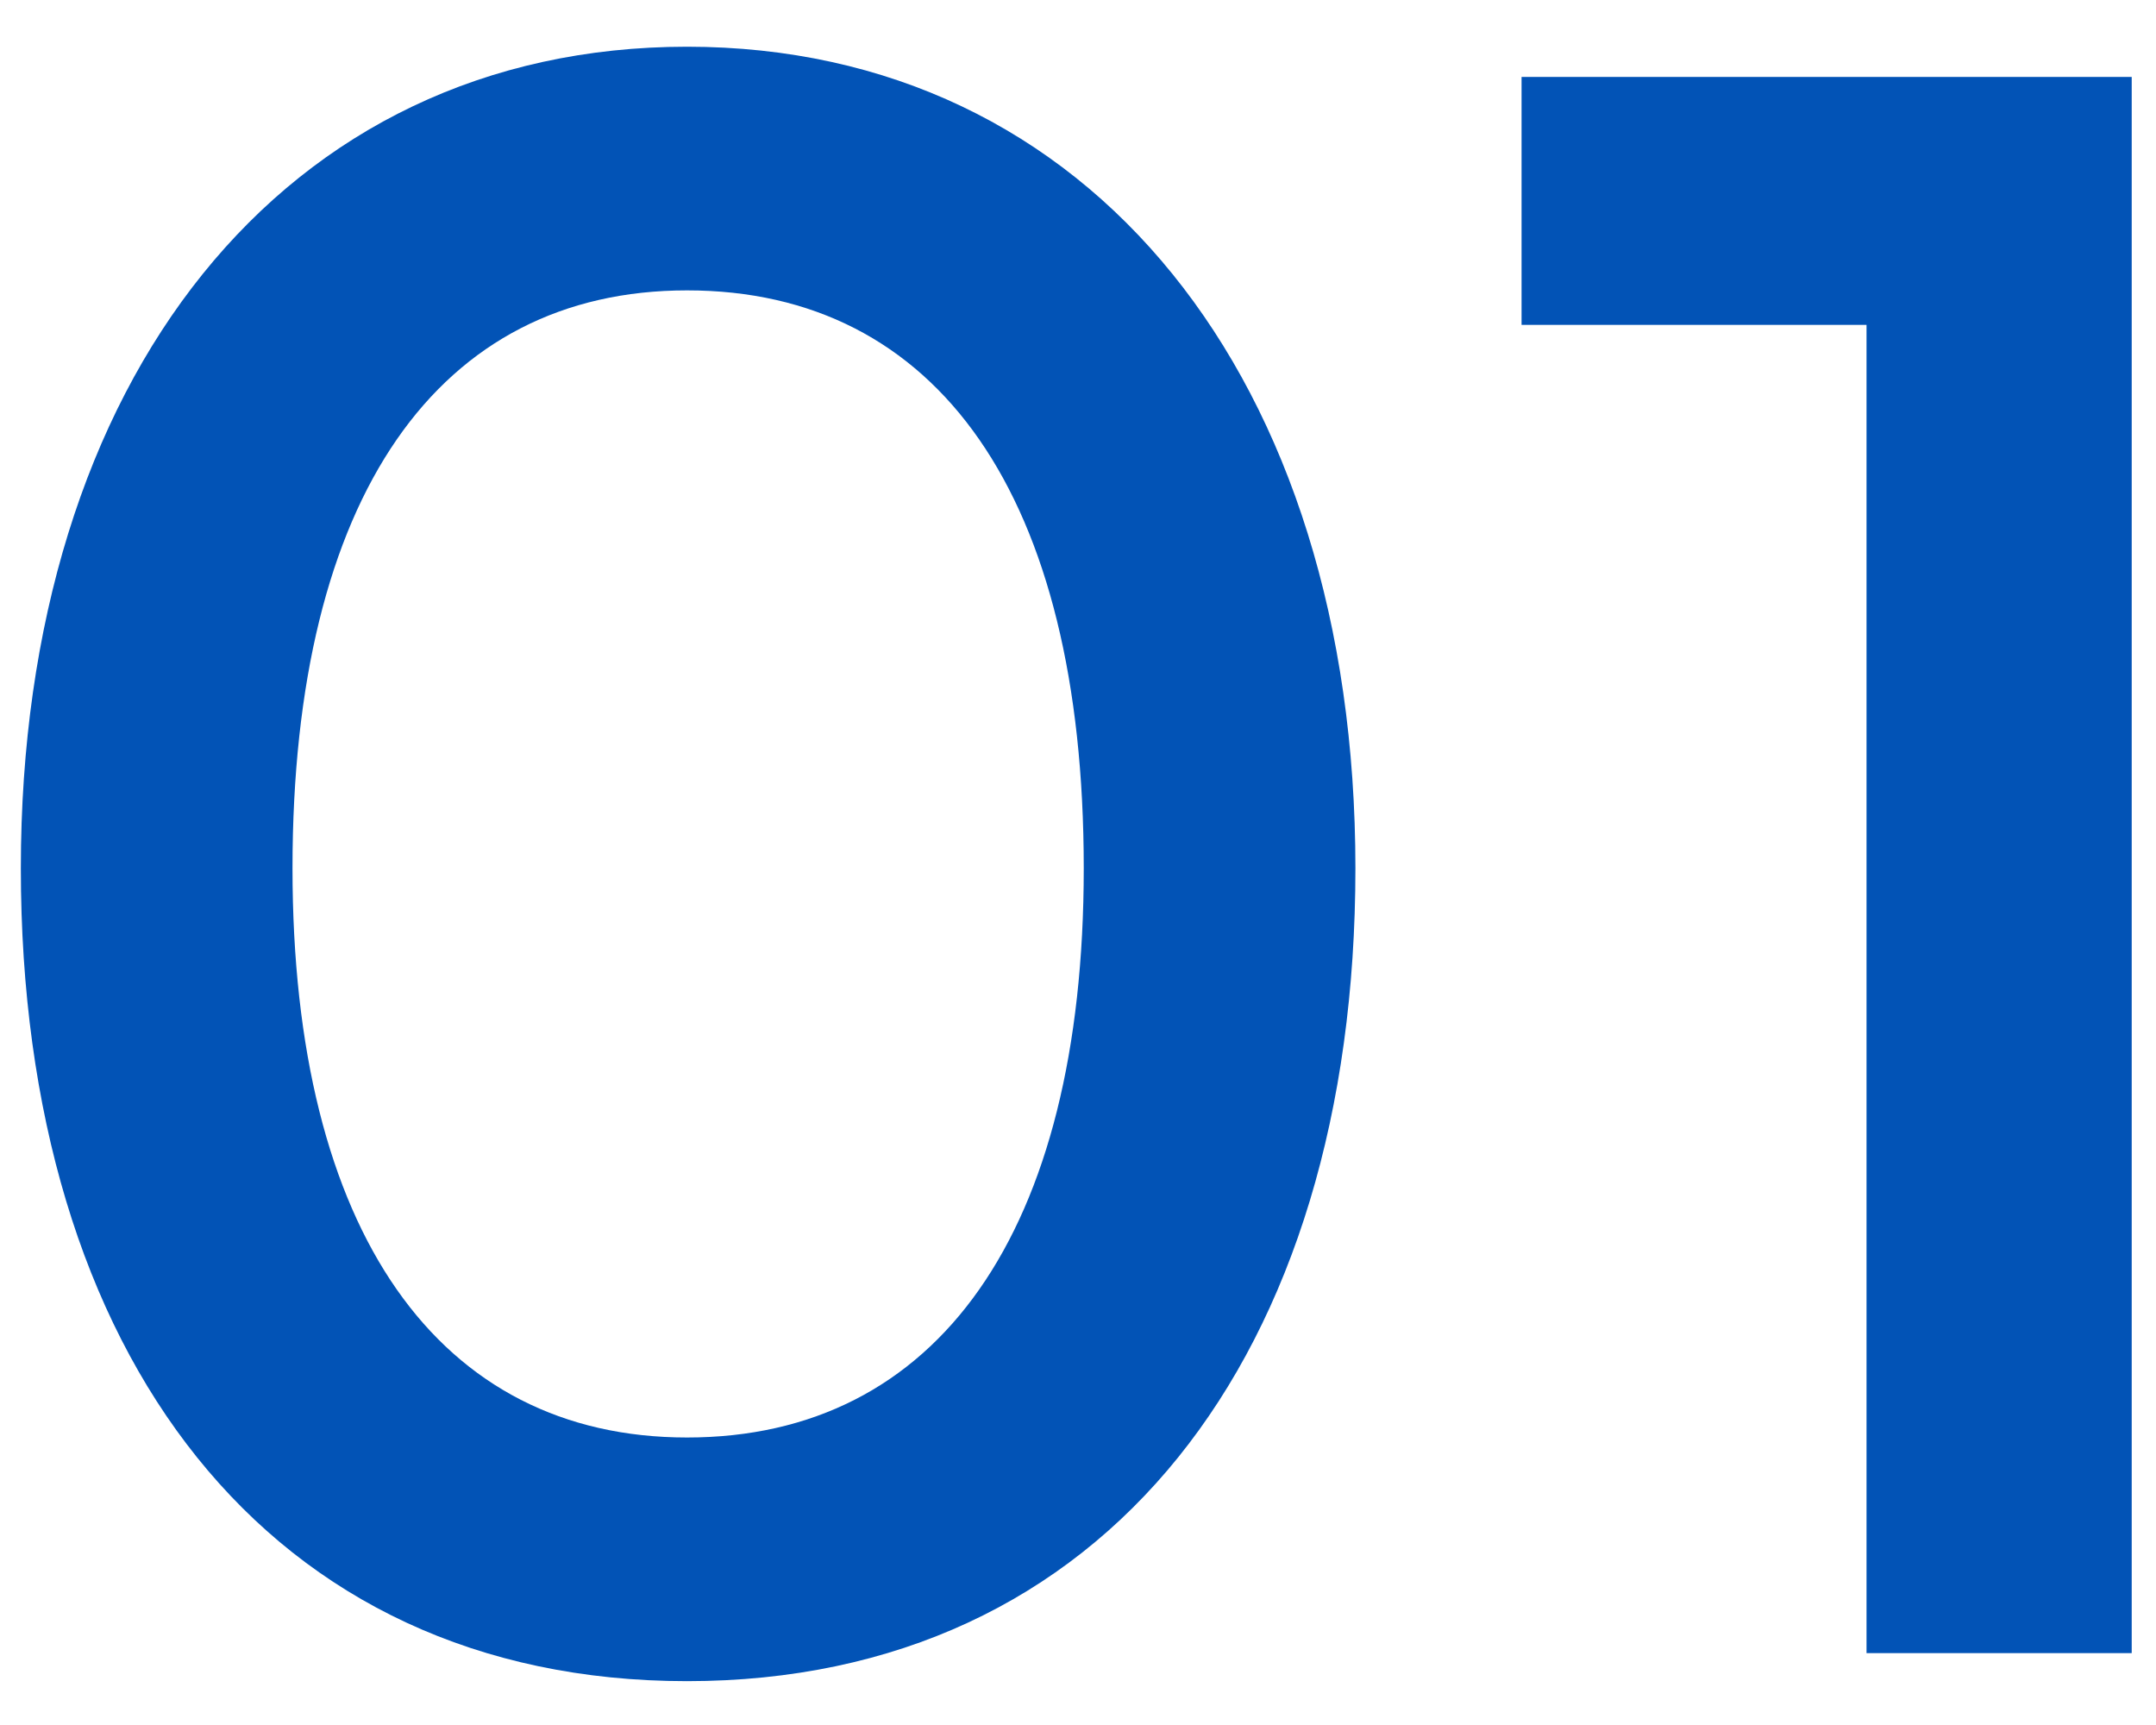 <svg width="30" height="24" viewBox="0 0 30 24" fill="none" xmlns="http://www.w3.org/2000/svg">
<path d="M0.29 12.08C0.29 5.27 3.95 0.65 9.56 0.65C15.17 0.65 18.86 5.27 18.86 12.08C18.86 18.86 15.38 23.39 9.56 23.39C3.74 23.39 0.29 18.86 0.29 12.08ZM4.07 12.08C4.07 17.15 6.11 20 9.56 20C13.04 20 15.08 17.15 15.08 12.08C15.08 6.89 13.04 4.04 9.56 4.04C6.11 4.04 4.07 6.89 4.07 12.08ZM25.972 4.52H21.172V1.07H29.662V23H25.972V4.52Z" fill="#0253B6"/>
</svg>
